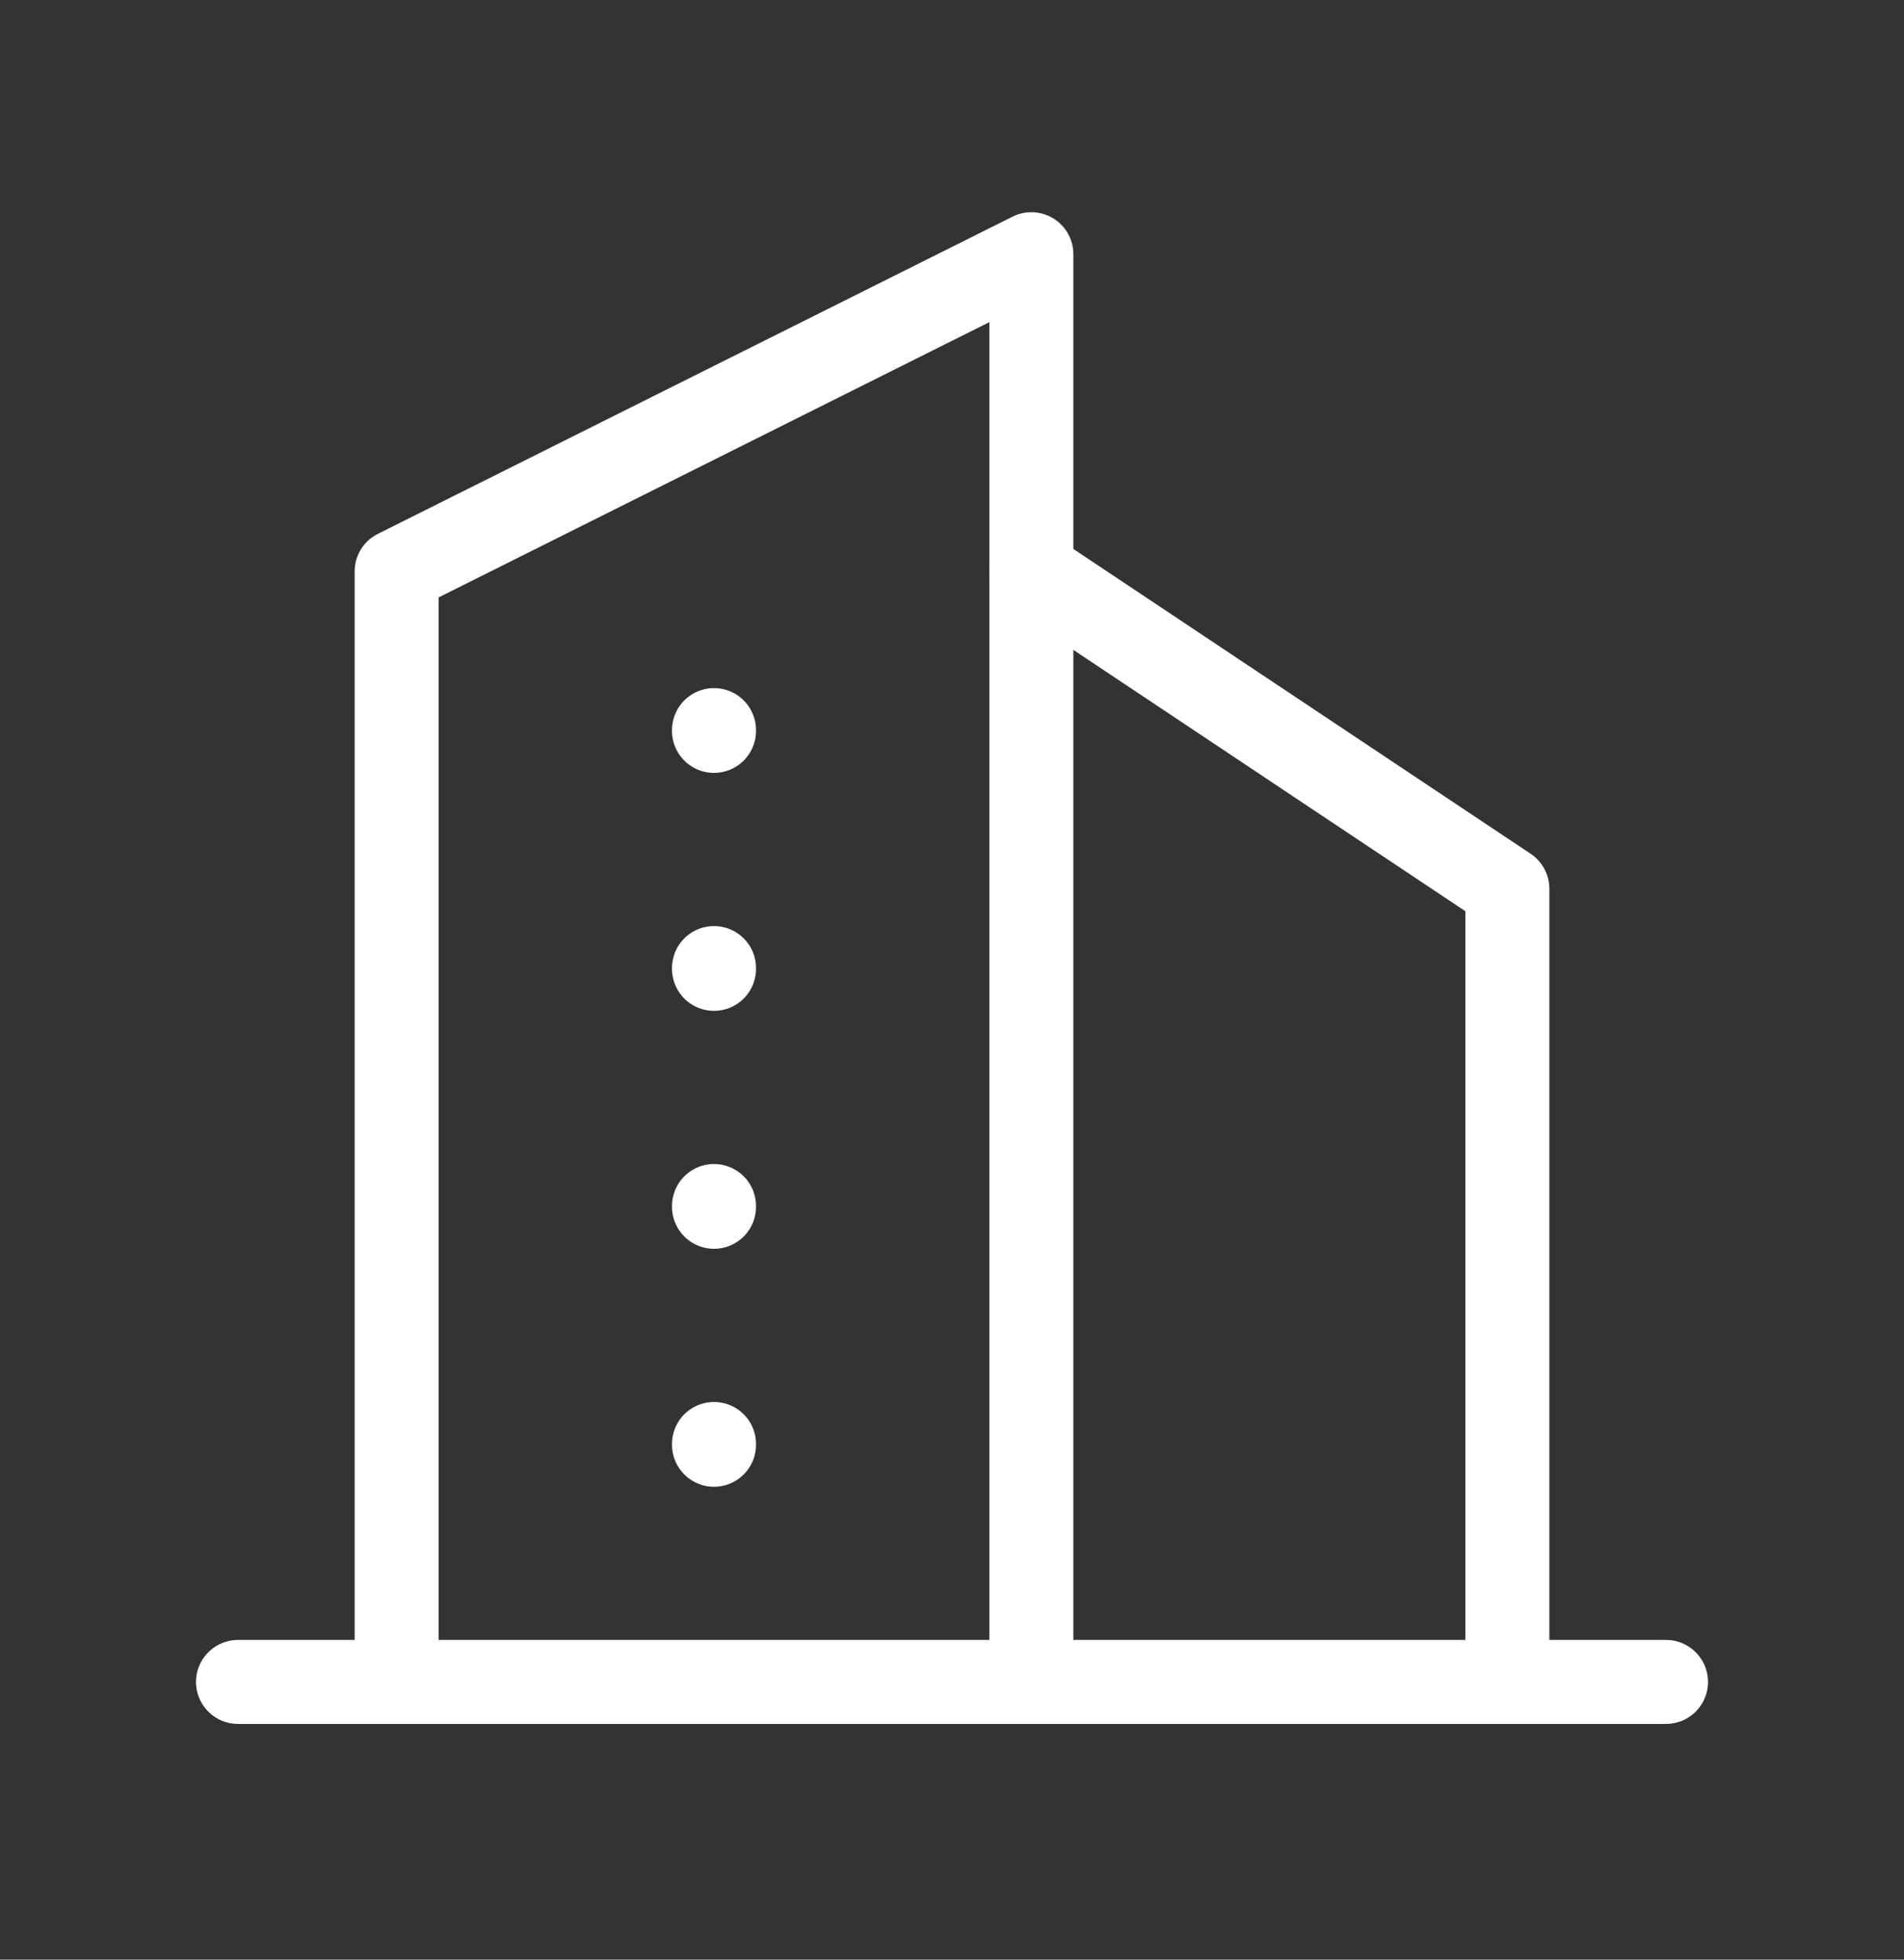 <svg width="34" height="35" viewBox="0 0 34 35" fill="none" xmlns="http://www.w3.org/2000/svg">
<rect x="0" y="0" width="34" height="35" fill="#333333" stroke="none"/>
<g clip-path="url(#clip0_4000_11985)">
<path d="M4.25 30.04H29.75" stroke="white" stroke-width="1.5" stroke-linecap="round" stroke-linejoin="round"/>
<path d="M7.083 30.04V10.206L18.417 4.54V30.04" stroke="white" stroke-width="1.5" stroke-linecap="round" stroke-linejoin="round"/>
<path d="M26.917 30.04V15.873L18.417 10.206" stroke="white" stroke-width="1.5" stroke-linecap="round" stroke-linejoin="round"/>
<path d="M12.75 13.04V13.054" stroke="white" stroke-width="1.5" stroke-linecap="round" stroke-linejoin="round"/>
<path d="M12.75 17.29V17.304" stroke="white" stroke-width="1.5" stroke-linecap="round" stroke-linejoin="round"/>
<path d="M12.75 21.54V21.554" stroke="white" stroke-width="1.5" stroke-linecap="round" stroke-linejoin="round"/>
<path d="M12.75 25.79V25.804" stroke="white" stroke-width="1.5" stroke-linecap="round" stroke-linejoin="round"/>
</g>
<defs>
<clipPath id="clip0_4000_11985">
<rect width="34" height="34" fill="white" transform="translate(0 0.29)"/>
</clipPath>
</defs>
</svg>
